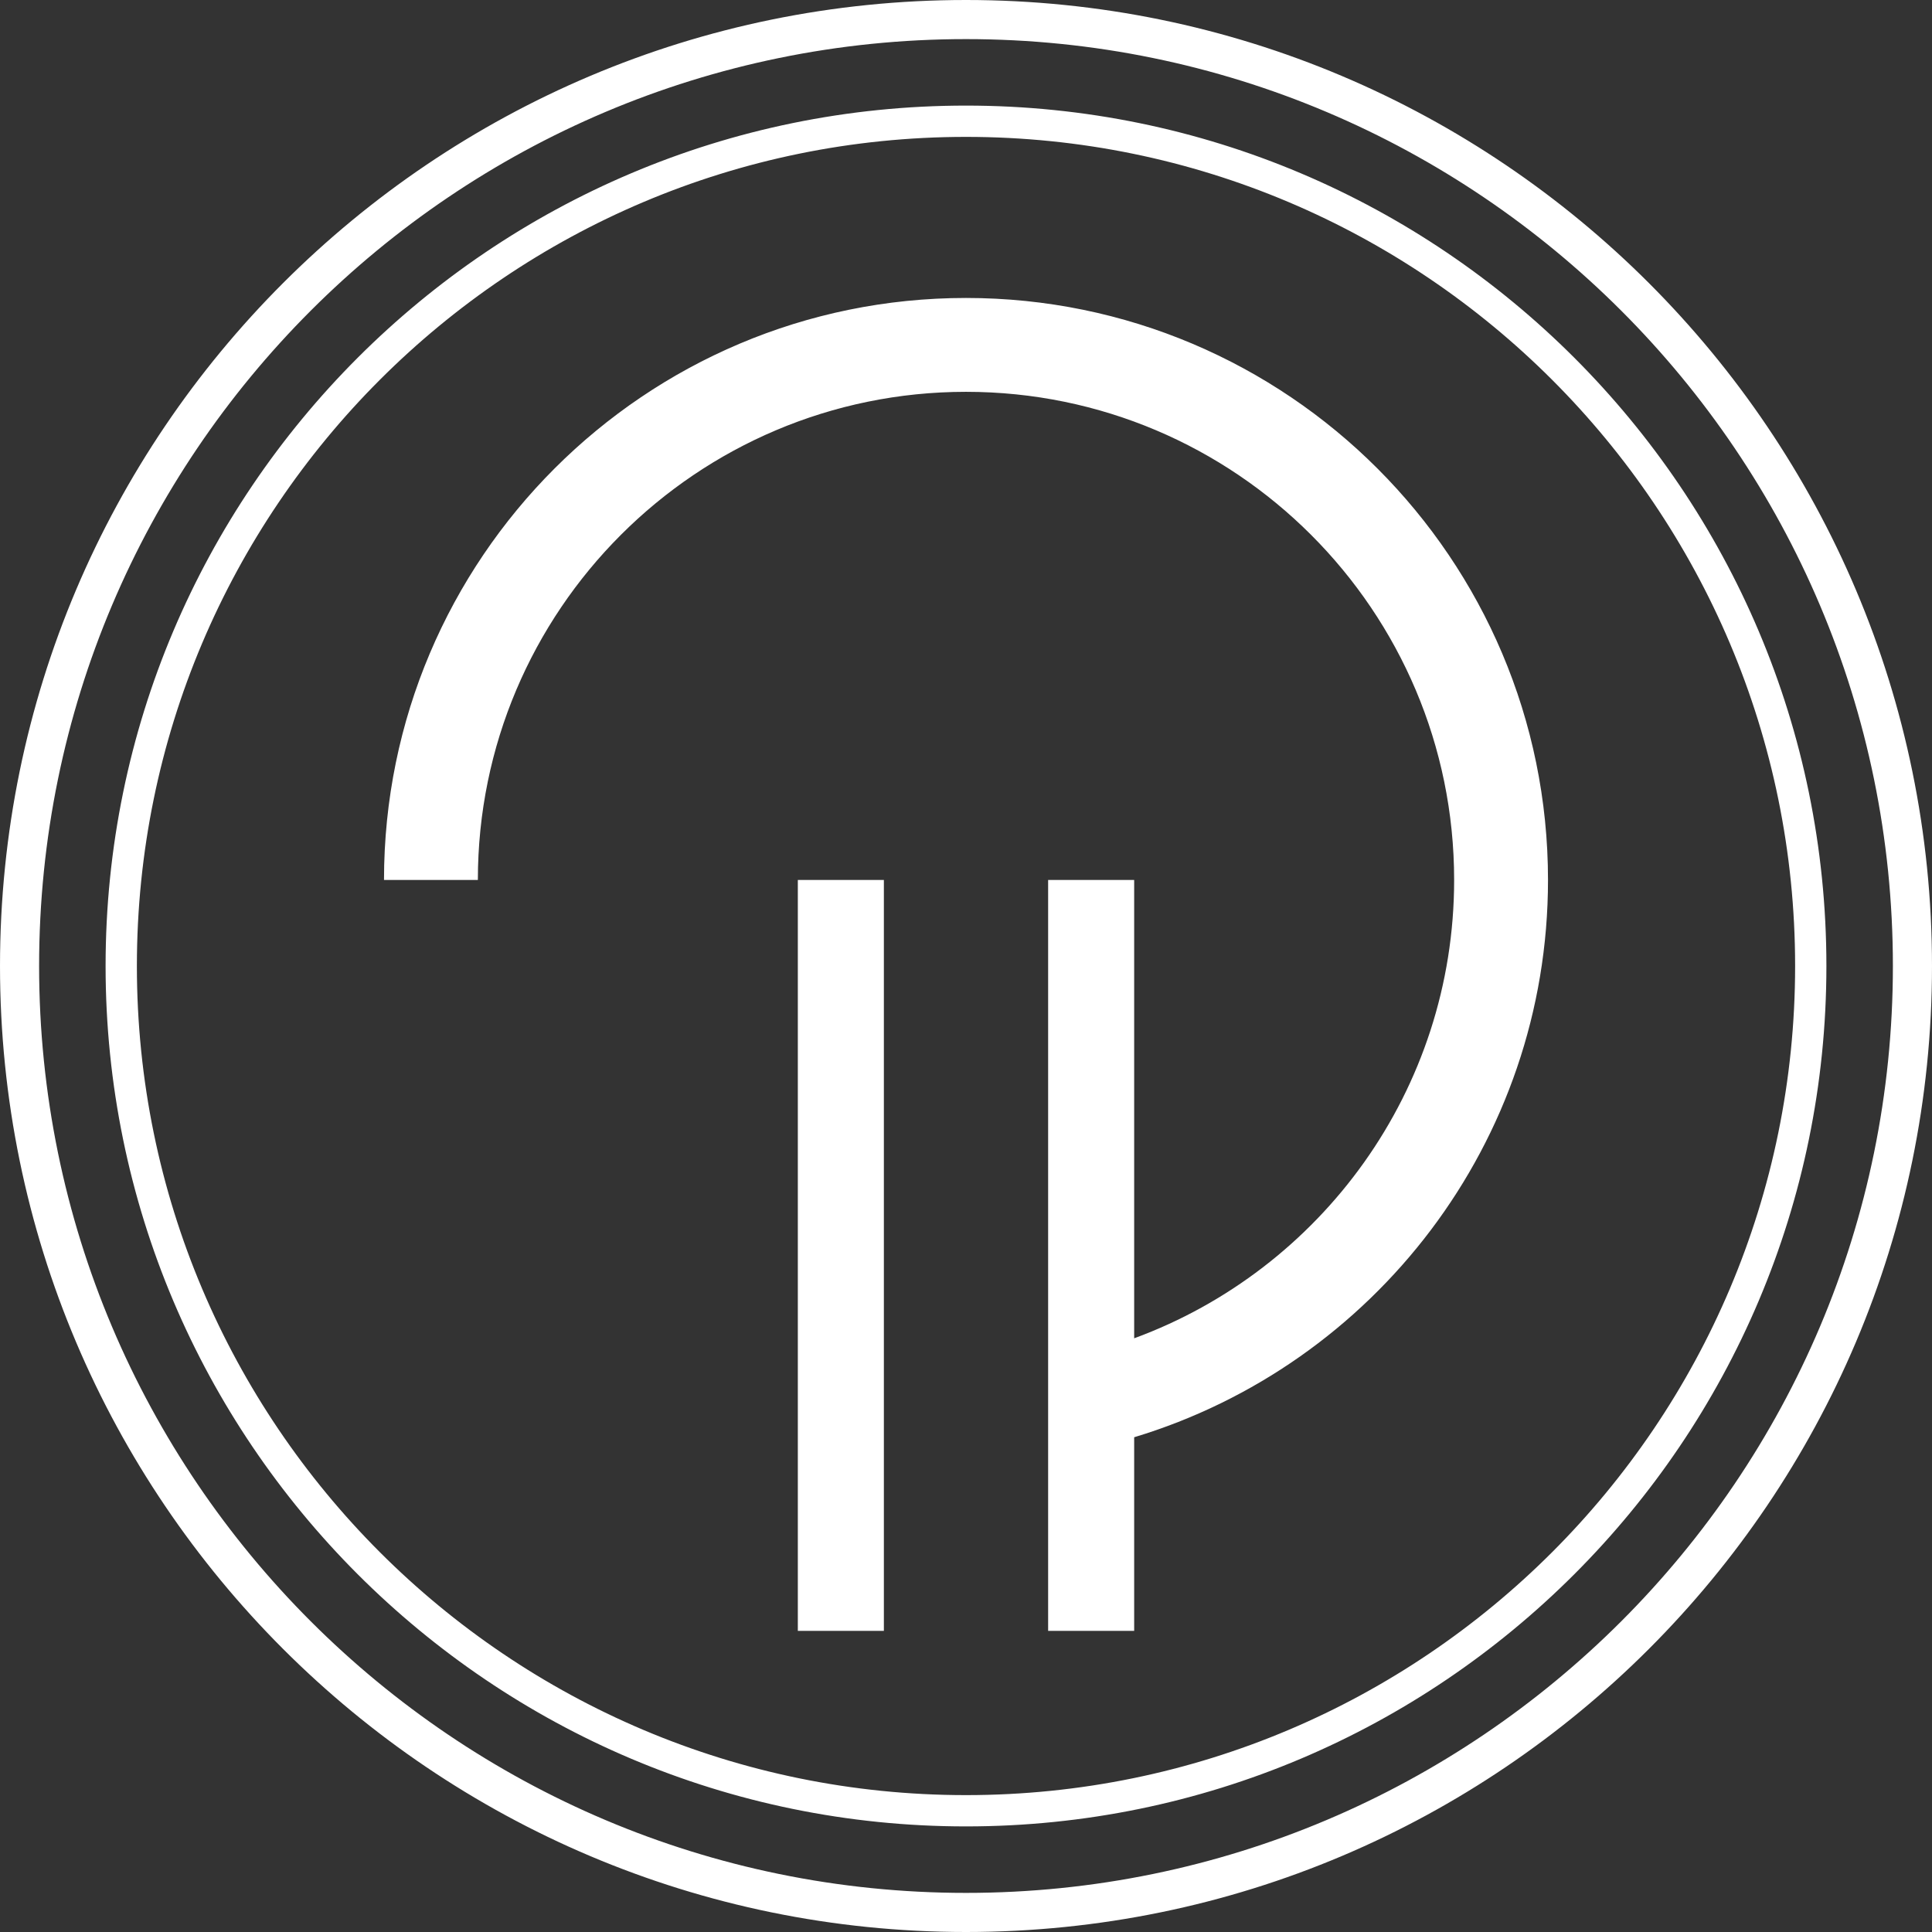 <?xml version="1.0" encoding="UTF-8" standalone="no"?> <svg xmlns="http://www.w3.org/2000/svg" xmlns:xlink="http://www.w3.org/1999/xlink" xmlns:serif="http://www.serif.com/" width="100%" height="100%" viewBox="0 0 247 247" version="1.1" xml:space="preserve" style="fill-rule:evenodd;clip-rule:evenodd;stroke-linejoin:round;stroke-miterlimit:2;"><rect x="0" y="0" width="247" height="247" fill="#333333" stroke="none"/> <g transform="matrix(1.1,0,0,1,-43.2,-48.5)"> <path d="M151.545,48.5C213.51,48.5 263.818,103.838 263.818,172C263.818,240.162 213.51,295.5 151.545,295.5C89.58,295.5 39.273,240.162 39.273,172C39.273,103.838 89.58,48.5 151.545,48.5ZM151.545,53.5C92.089,53.5 43.818,106.598 43.818,172C43.818,237.402 92.089,290.5 151.545,290.5C211.002,290.5 259.273,237.402 259.273,172C259.273,106.598 211.002,53.5 151.545,53.5ZM151.545,62C206.737,62 251.545,111.289 251.545,172C251.545,232.711 206.737,282 151.545,282C96.354,282 51.545,232.711 51.545,172C51.545,111.289 96.354,62 151.545,62ZM151.545,66C98.361,66 55.182,113.497 55.182,172C55.182,230.503 98.361,278 151.545,278C204.73,278 247.909,230.503 247.909,172C247.909,113.497 204.73,66 151.545,66ZM142,161L142,257L132,257L132,161L142,161ZM171.091,219.598C192.785,210.829 208.279,187.889 208.279,161C208.279,126.557 182.857,98.593 151.545,98.593C120.233,98.593 94.812,126.557 94.812,161L83.903,161C83.903,119.934 114.213,86.593 151.545,86.593C188.878,86.593 219.188,119.934 219.188,161C219.188,194.592 198.907,223.015 171.091,232.248L171.091,257L161.091,257L161.091,161L171.091,161L171.091,219.598Z" style="fill:white;"></path> </g> </svg> 